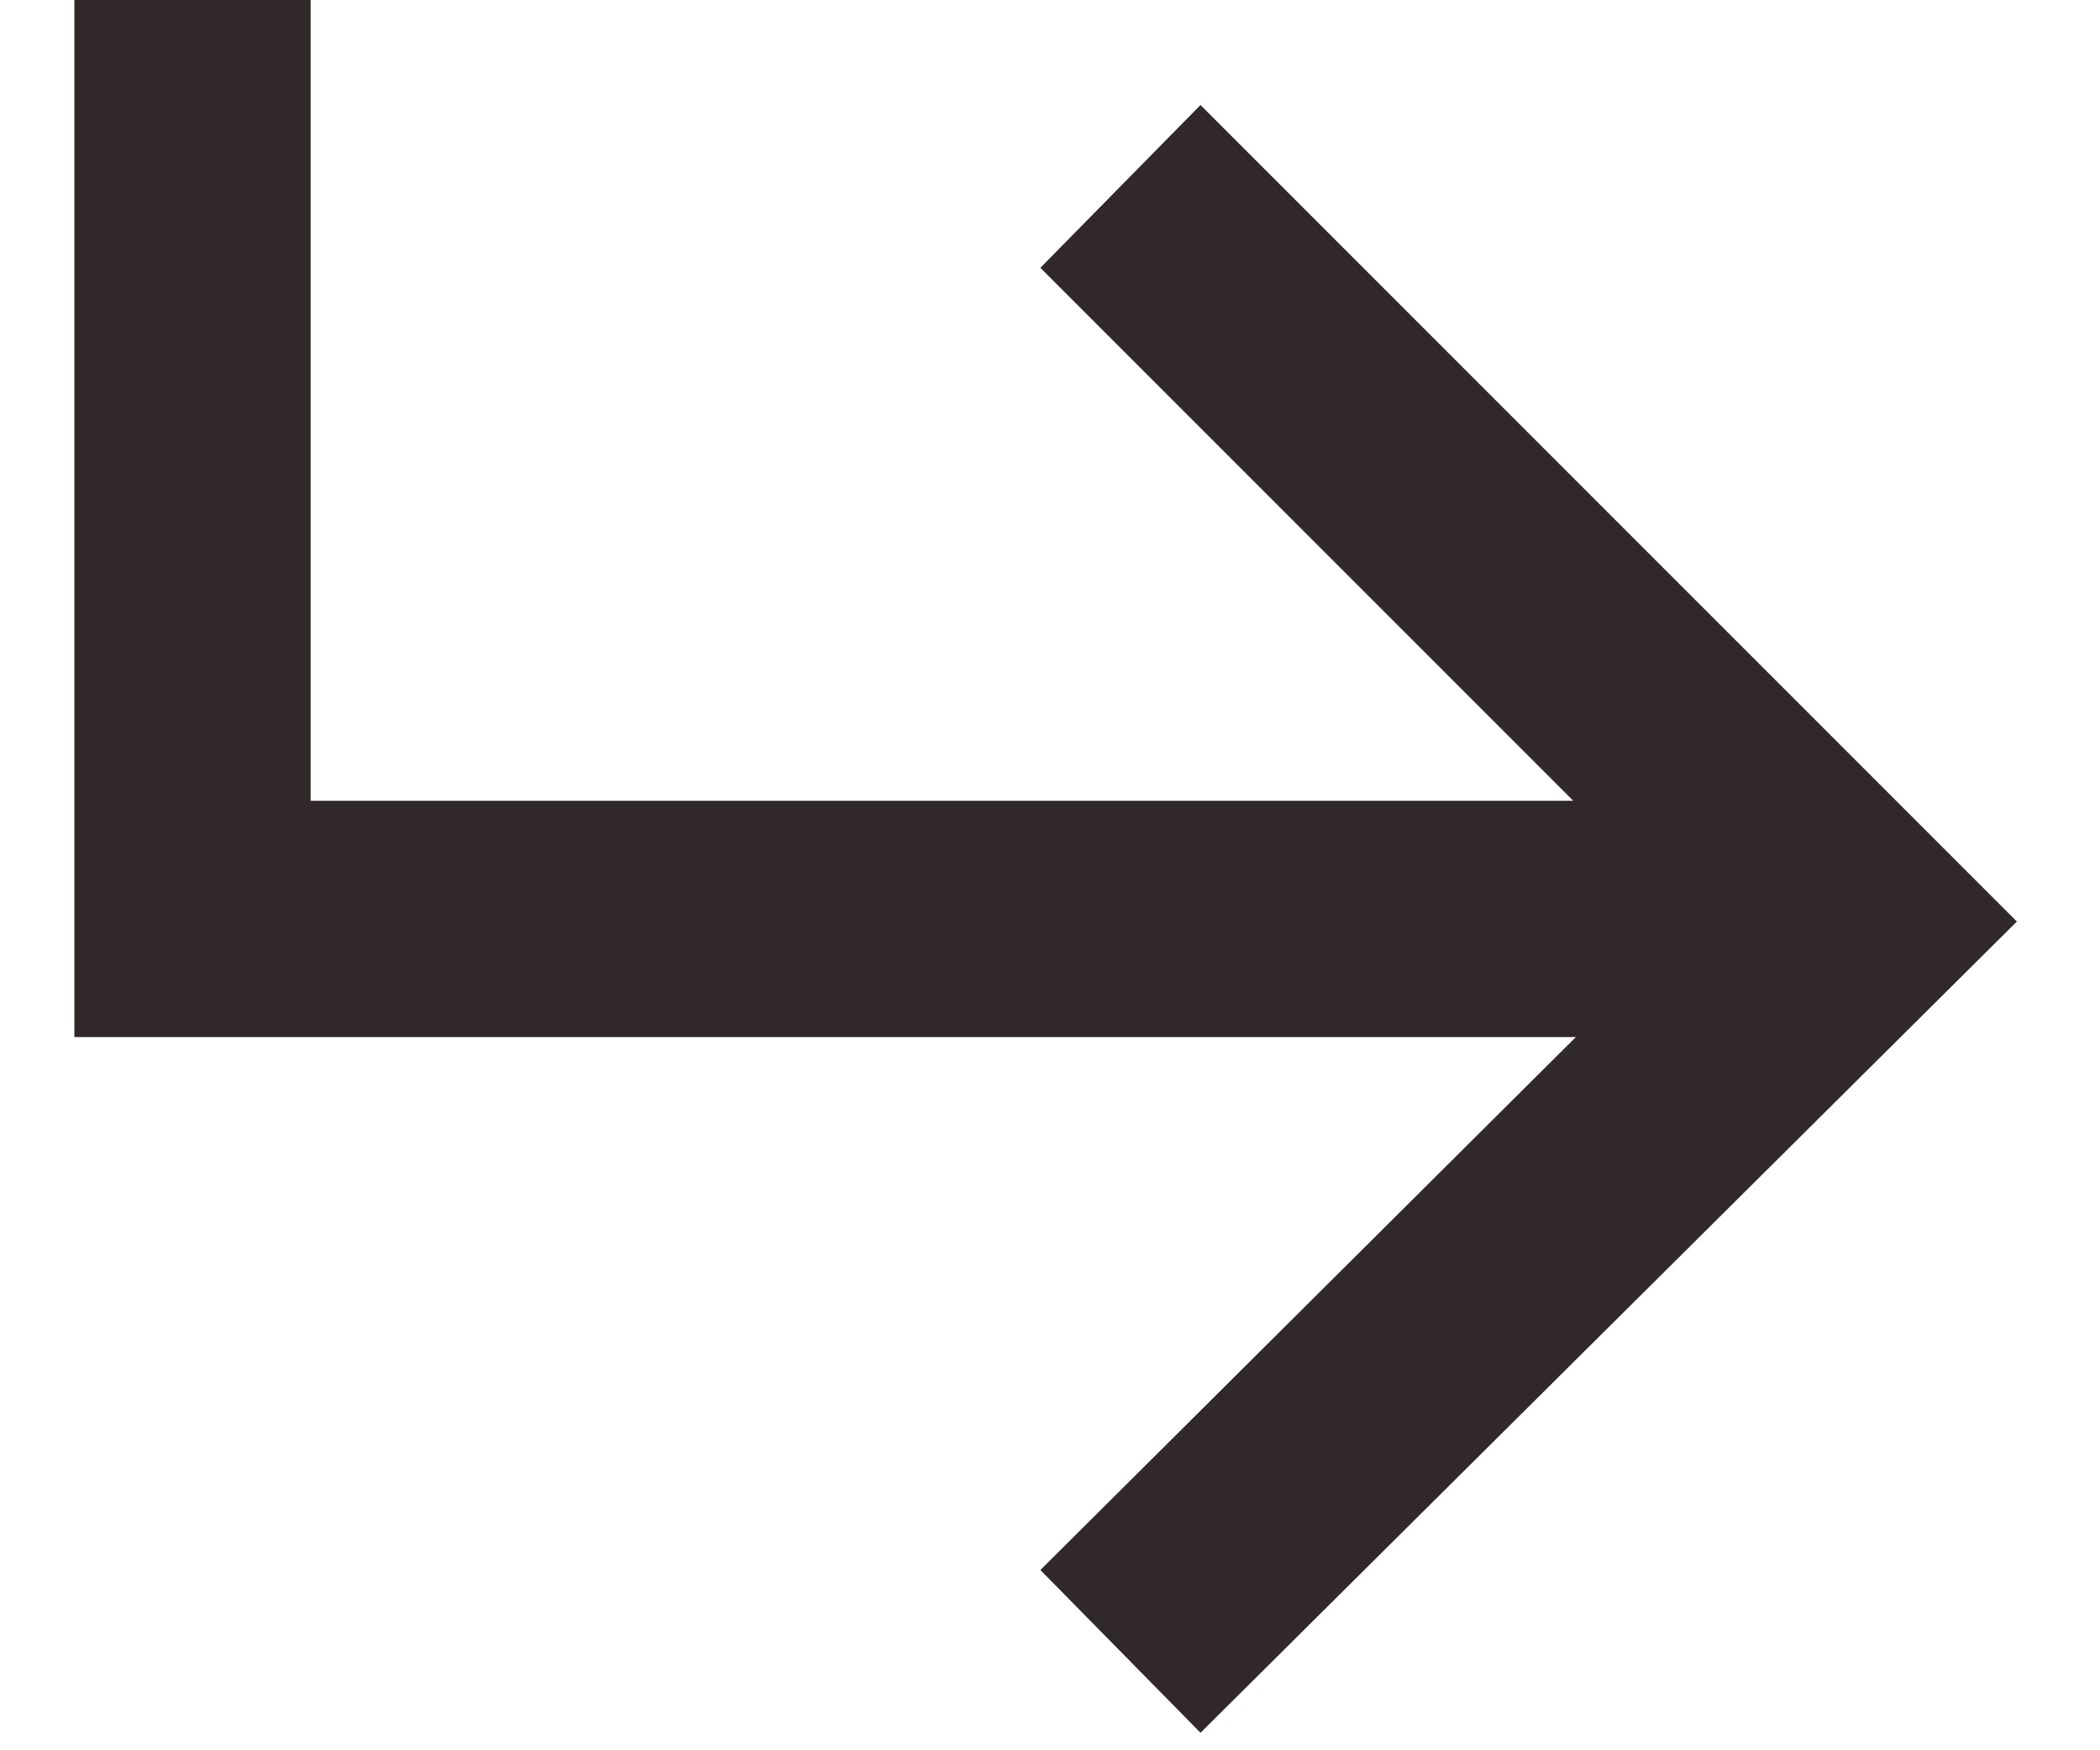 <svg width="24" height="20" viewBox="0 0 24 20" fill="none" xmlns="http://www.w3.org/2000/svg">
  <path d="M11.89 3.06L17.98 9.15H3.55V-1.43051e-06H0.85V11.85H18.01L11.89 17.94L13.72 19.8L23.05 10.53L13.72 1.2L11.89 3.06Z" fill="#312929"/>
</svg>
